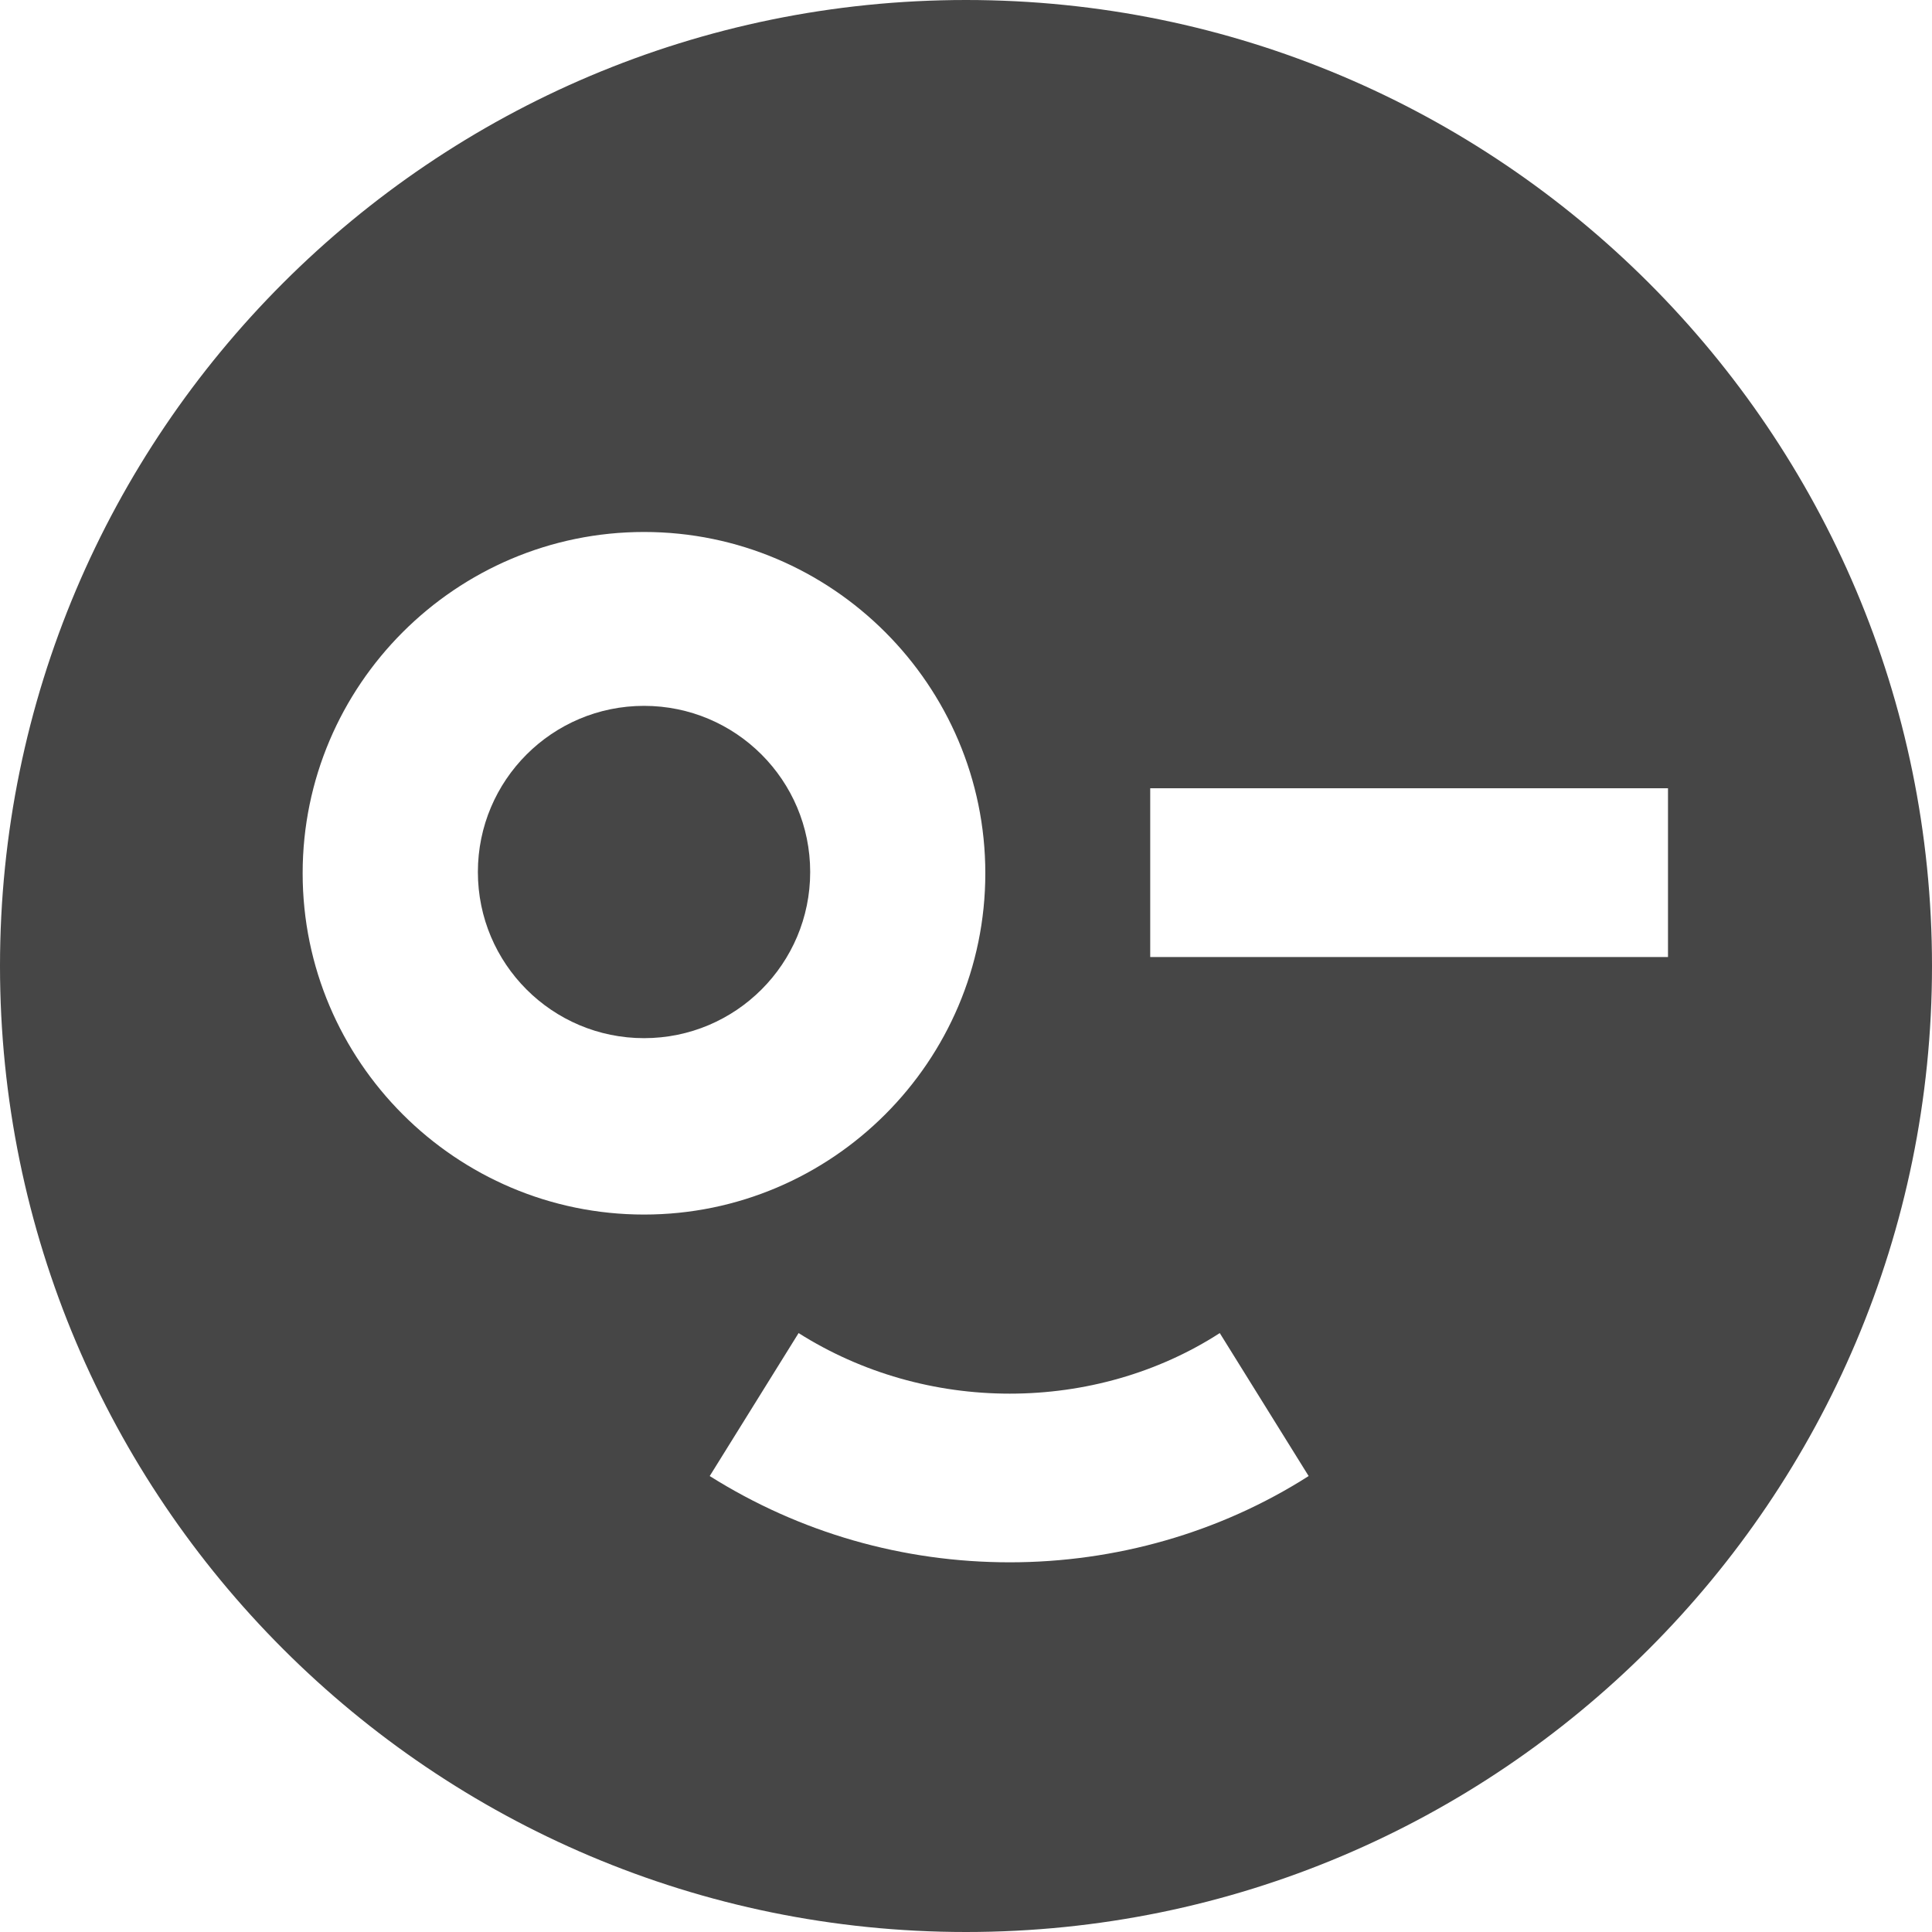 <svg width="20" height="20" viewBox="0 0 20 20" fill="none" xmlns="http://www.w3.org/2000/svg">
<path d="M6.667 10.747C7.617 10.747 8.387 9.977 8.387 9.027C8.387 8.077 7.617 7.307 6.667 7.307C5.717 7.307 4.947 8.077 4.947 9.027C4.947 9.977 5.717 10.747 6.667 10.747Z" fill="#464646"/>
<path d="M10 0C4.48 0 0 4.48 0 10C0 15.52 4.48 20 10 20C15.52 20 20 15.52 20 10C20 4.48 15.52 0 10 0ZM3.133 9.04C3.133 7.093 4.72 5.507 6.667 5.507C8.613 5.507 10.2 7.093 10.2 9.04C10.2 10.987 8.613 12.573 6.667 12.573C4.72 12.573 3.133 10.987 3.133 9.04ZM10.453 16.173C9.347 16.173 8.28 15.867 7.347 15.28L8.267 13.8C8.92 14.213 9.68 14.427 10.453 14.427C11.227 14.427 11.987 14.213 12.627 13.8L13.547 15.28C12.627 15.867 11.547 16.173 10.453 16.173ZM11.907 9.907V8.16H17.267V9.907H11.907Z" fill="#464646"/>
</svg>
